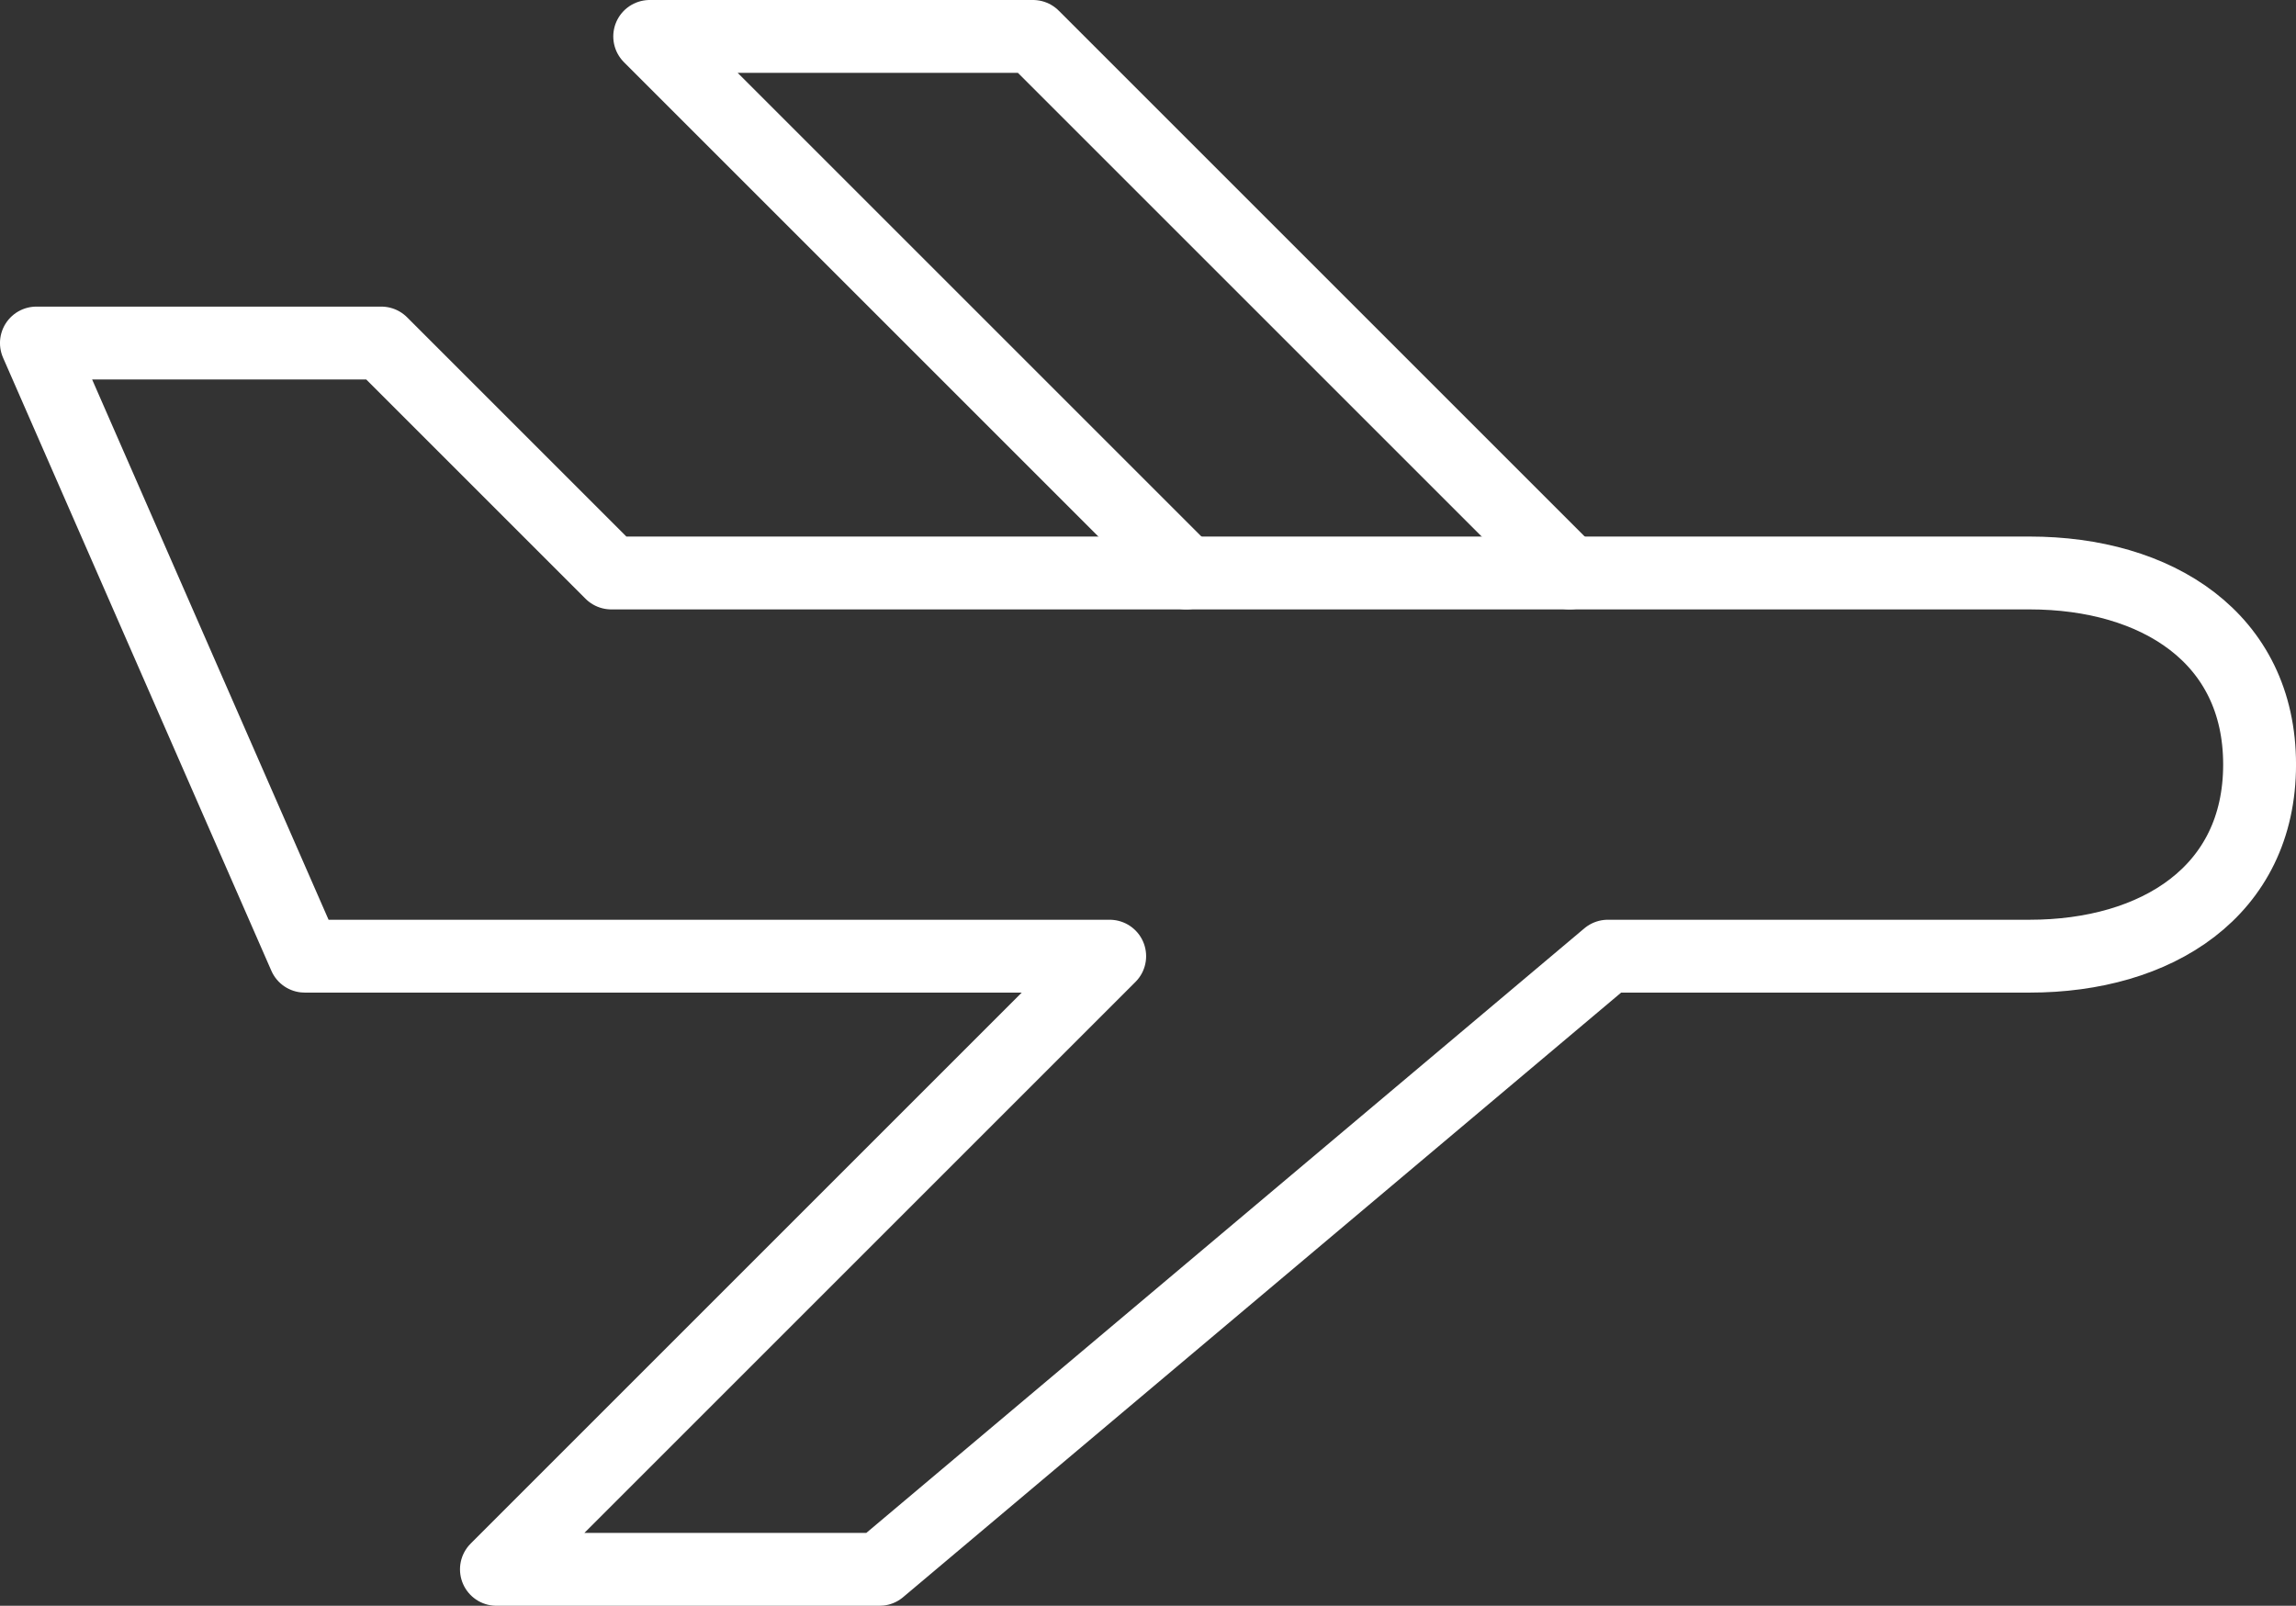 <svg xmlns="http://www.w3.org/2000/svg" width="94.532" height="66.125" viewBox="0 0 94.532 66.125"><rect x="0" y="0" width="94.532" height="66.125" fill="#333333" stroke="none"/><g id="Group_554" data-name="Group 554" transform="translate(-221.492 -5160.695)"><path id="Path_291" data-name="Path 291" d="M282.165,371.683c5.227,0,9.469,2.66,9.469,7.889s-4.241,7.891-9.469,7.891H264.8l-29.984,25.25H219.04l25.25-25.25H211.148L200.1,362.214h14.2l9.469,9.469Z" transform="translate(22.891 4812.607)" fill="none" stroke="#fff" stroke-linecap="round" stroke-linejoin="round" stroke-width="3"></path><path id="Path_292" data-name="Path 292" d="M250.83,377.881l-22.094-22.094H212.955l22.094,22.094" transform="translate(35.287 4806.408)" fill="none" stroke="#fff" stroke-linecap="round" stroke-linejoin="round" stroke-width="3"></path></g></svg>